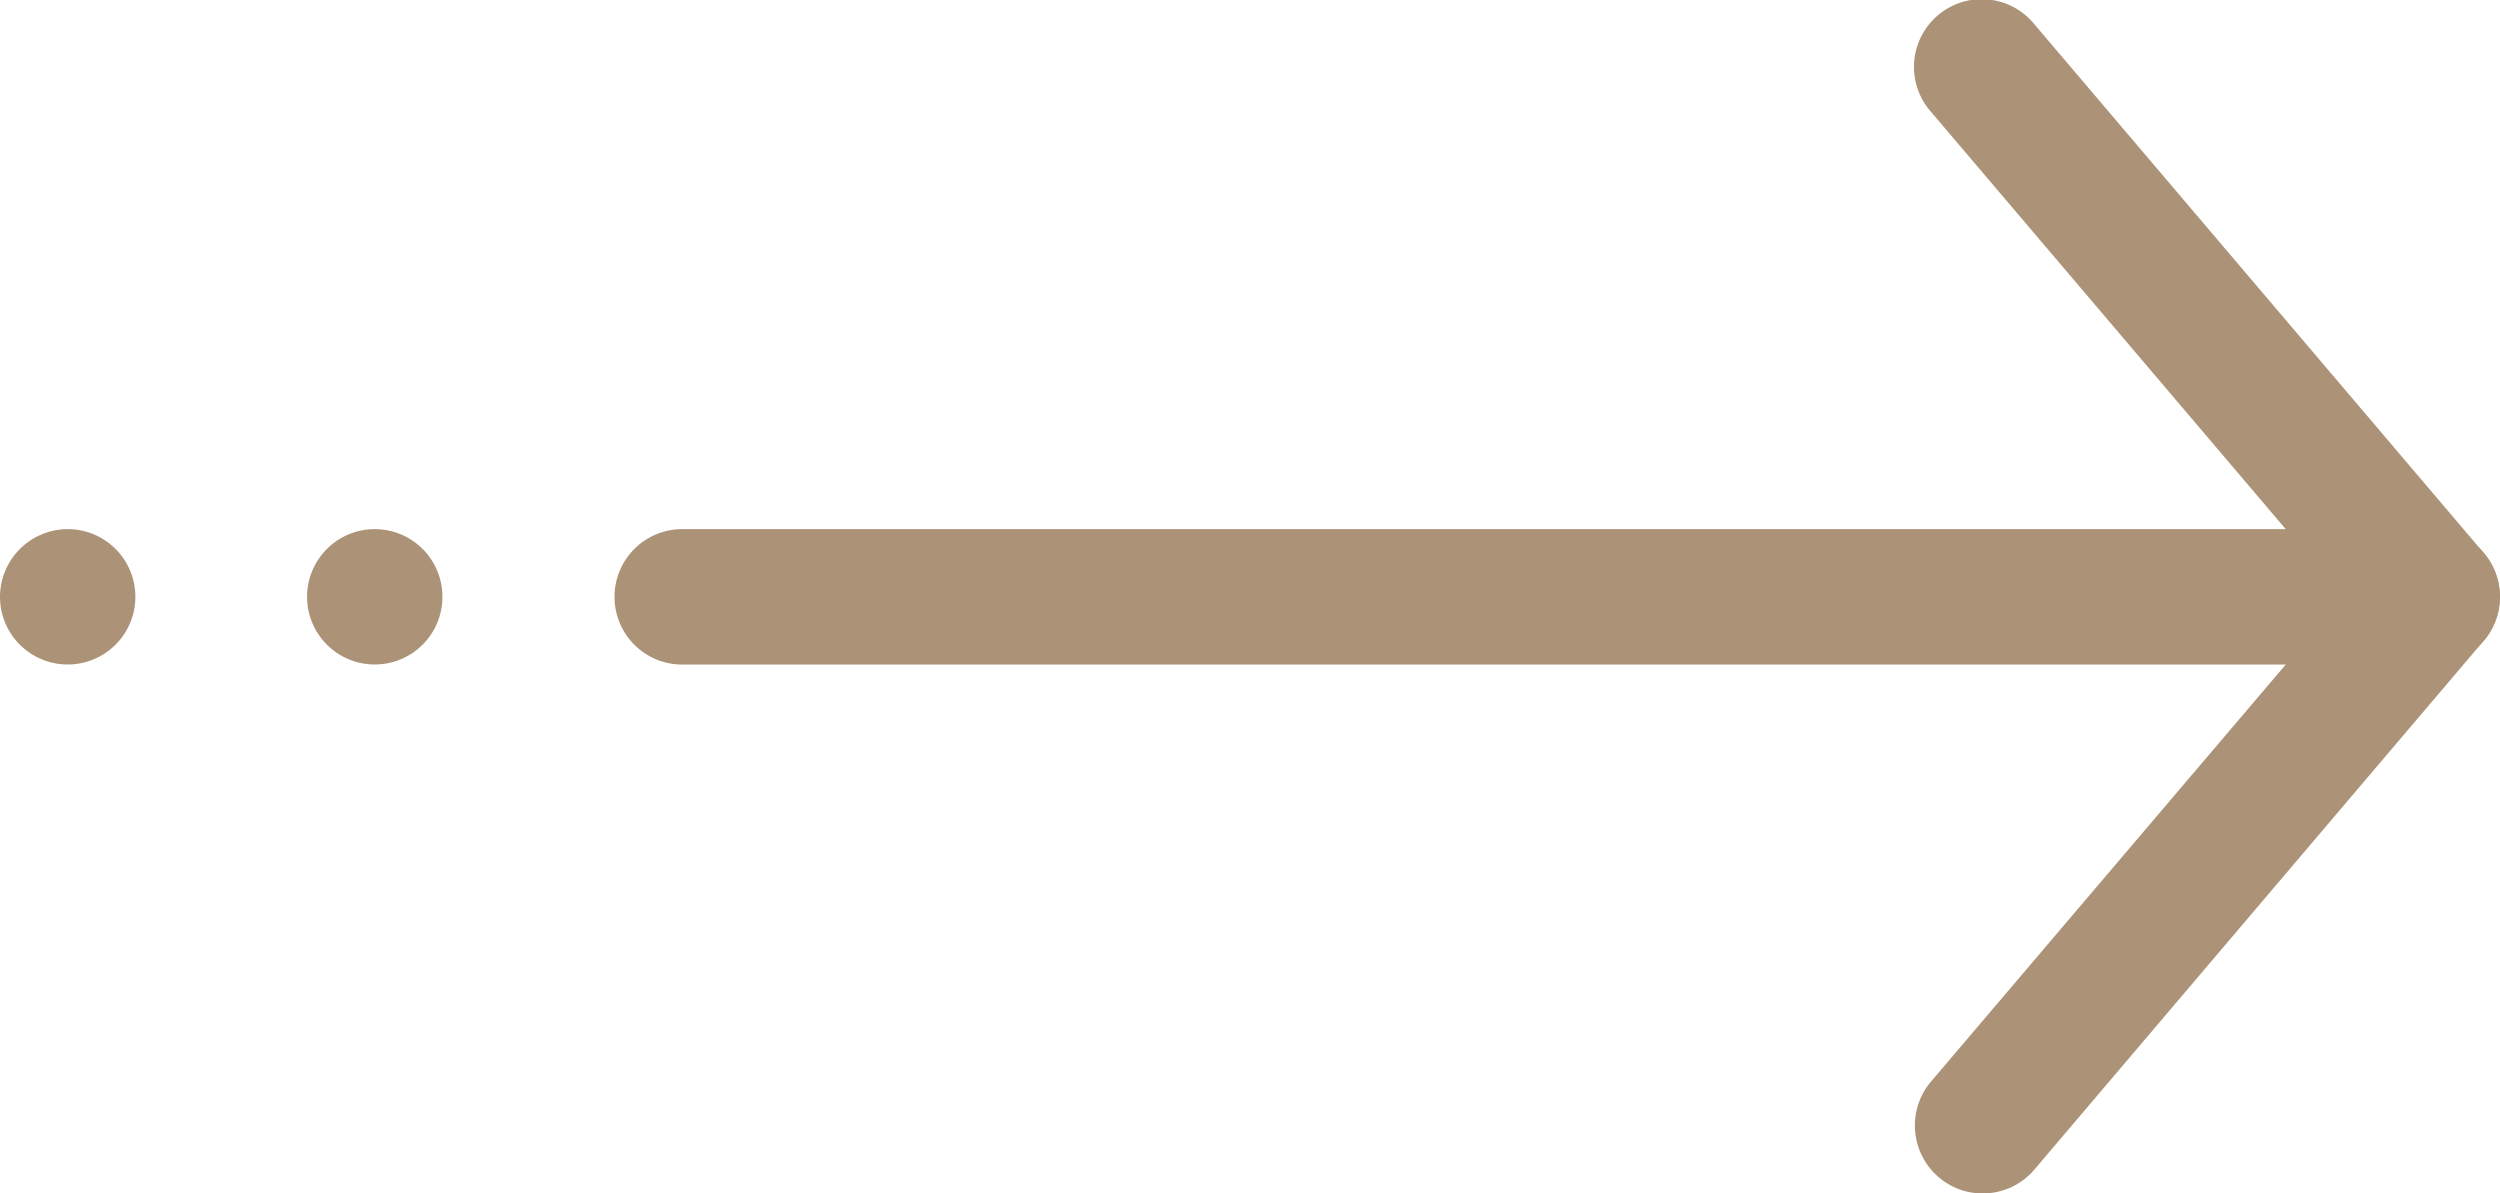 <?xml version="1.0" encoding="UTF-8"?> <svg xmlns="http://www.w3.org/2000/svg" width="35.384" height="16.89" viewBox="0 0 35.384 16.89"><g id="right-arrow" transform="translate(-14.45 -32.373)"><path id="Path_1" data-name="Path 1" d="M58.328,49.917H33.558a.958.958,0,1,1,0-1.917h24.77a.958.958,0,1,1,0,1.917Z" transform="translate(-9.452 -8.138)" fill="#ac9277"></path><path id="Path_2" data-name="Path 2" d="M15.408,48a.958.958,0,1,1-.958.958A.961.961,0,0,1,15.408,48Z" transform="translate(0 -8.138)" fill="#ac9277" fill-rule="evenodd"></path><circle id="Ellipse_7" data-name="Ellipse 7" cx="0.958" cy="0.958" r="0.958" transform="translate(18.796 39.862)" fill="#ac9277"></circle><path id="Path_3" data-name="Path 3" d="M71.96,49.264a.943.943,0,0,1-.618-.23.962.962,0,0,1-.11-1.351l5.837-6.862-5.837-6.867a.959.959,0,1,1,1.462-1.241L79.057,40.2a.964.964,0,0,1,0,1.241l-6.364,7.49A.952.952,0,0,1,71.96,49.264Z" transform="translate(-29.453)" fill="#ac9277"></path></g></svg> 